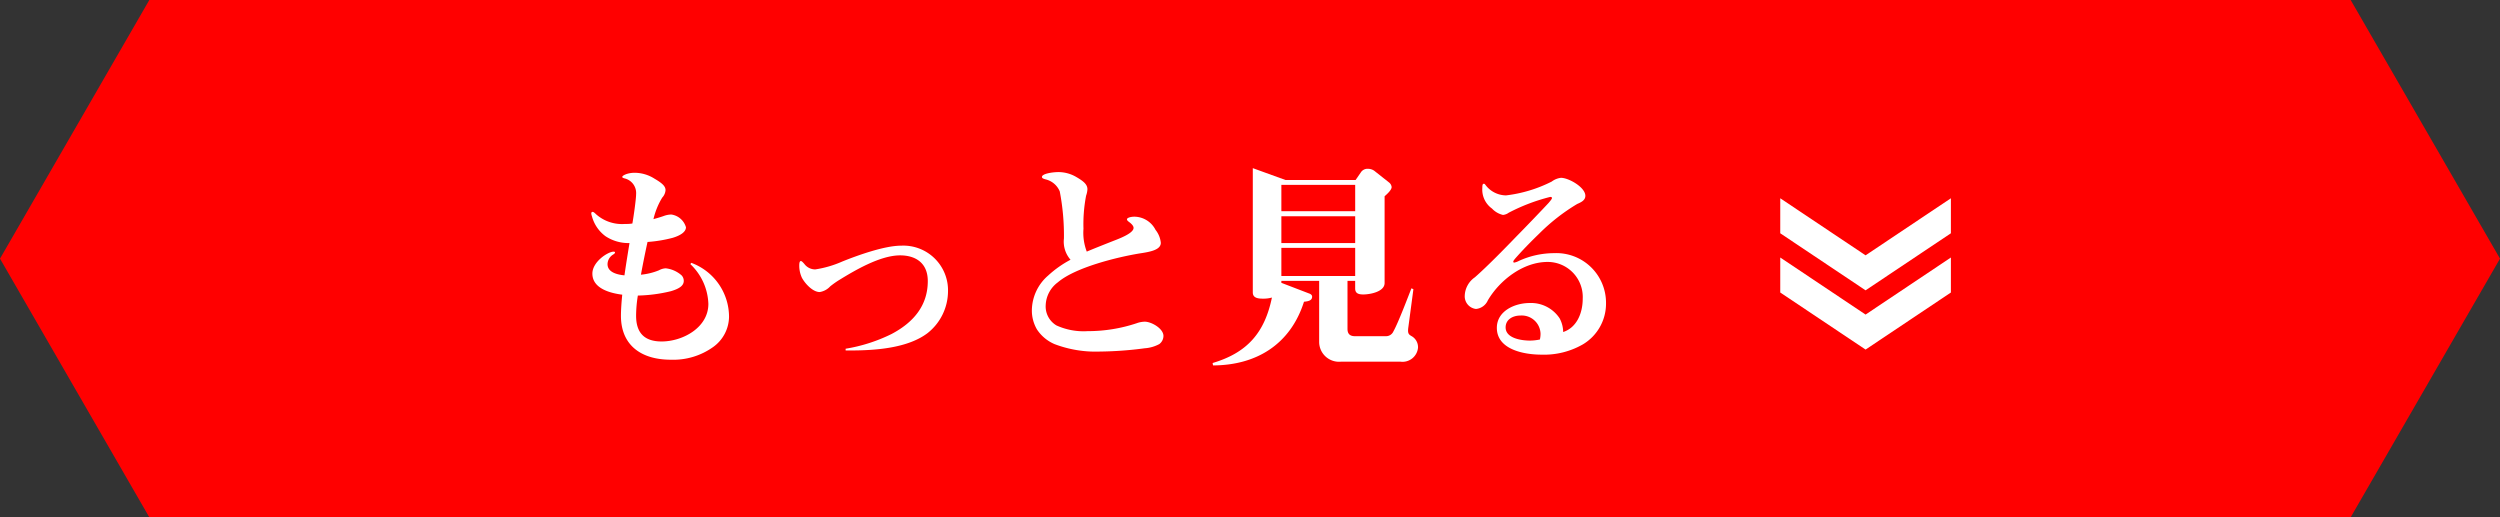 <svg id="レイヤー_1" data-name="レイヤー 1" xmlns="http://www.w3.org/2000/svg" viewBox="0 0 282.168 58.385"><rect x="0" y="0" width="282.168" height="58.385" fill="#333333" stroke="none"/><defs><style>.cls-1{fill:red;}.cls-2{fill:#fff;}</style></defs><polygon class="cls-1" points="265.313 0 16.854 0 0 29.193 16.854 58.385 265.313 58.385 282.168 29.193 265.313 0"/><path class="cls-2" d="M72.34,31.004a7.178,7.178,0,0,0,2.033-.496,1.72,1.72,0,0,1,.769-.224,3.254,3.254,0,0,1,1.786.794.904.904,0,0,1,.247.62c0,.52-.446.868-1.438,1.165a17.206,17.206,0,0,1-3.744.496,14.421,14.421,0,0,0-.198,2.281c0,1.934.942,2.901,2.876,2.901,2.381,0,5.281-1.562,5.281-4.24a6.47,6.47,0,0,0-2.033-4.488l.1-.149A6.507,6.507,0,0,1,82.284,35.74a4.251,4.251,0,0,1-1.785,3.422A7.726,7.726,0,0,1,75.712,40.6c-3.347,0-5.628-1.637-5.628-4.96,0-.694.074-1.686.148-2.38-1.363-.173-3.372-.694-3.372-2.38,0-1.339,1.761-2.479,2.405-2.479.074,0,.148.025.148.099s-.05.124-.198.223a1.3,1.3,0,0,0-.644,1.091c0,.942,1.141,1.19,1.909,1.265.174-1.215.372-2.43.57-3.645a4.709,4.709,0,0,1-2.703-.769,4.088,4.088,0,0,1-1.537-2.256,1.105,1.105,0,0,1-.074-.322c0-.124.074-.173.148-.173s.174.049.398.273a4.413,4.413,0,0,0,3.248,1.091,5.076,5.076,0,0,0,.843-.05c.124-.644.422-2.752.422-3.298a1.699,1.699,0,0,0-1.265-1.785c-.198-.05-.298-.099-.298-.173,0-.174.62-.471,1.389-.471a4.207,4.207,0,0,1,2.257.669c.893.52,1.239.868,1.239,1.289a1.378,1.378,0,0,1-.372.843,8.225,8.225,0,0,0-.991,2.43c.371-.1.793-.224,1.141-.347a2.656,2.656,0,0,1,.867-.174,2.014,2.014,0,0,1,1.661,1.438c0,.546-.669.942-1.487,1.19a15.241,15.241,0,0,1-2.852.471C72.812,28.549,72.564,29.789,72.34,31.004Z"/><path class="cls-2" d="M100.625,37.699c2.405-1.265,4.092-3.149,4.092-5.976,0-2.033-1.364-2.901-3.124-2.901-2.257,0-5.133,1.711-6.869,2.777a9.902,9.902,0,0,0-1.017.719,2.042,2.042,0,0,1-1.189.644c-.794,0-1.662-.967-2.009-1.612a3.247,3.247,0,0,1-.298-1.389c0-.297.05-.496.174-.496.1,0,.174.074.397.322a1.527,1.527,0,0,0,1.24.62,11.954,11.954,0,0,0,3.05-.893c1.661-.669,4.735-1.785,6.62-1.785a5.042,5.042,0,0,1,5.307,5.182,6.048,6.048,0,0,1-2.307,4.686c-2.182,1.661-5.728,1.959-8.653,1.959h-.595V39.36A18.334,18.334,0,0,0,100.625,37.699Z"/><path class="cls-2" d="M120.083,26.912a26.218,26.218,0,0,0-.471-5.306,2.303,2.303,0,0,0-1.611-1.364c-.248-.074-.398-.124-.398-.273,0-.372,1.215-.546,1.86-.546a3.994,3.994,0,0,1,1.958.521c.818.471,1.314.843,1.314,1.413a2.474,2.474,0,0,1-.148.719,16.959,16.959,0,0,0-.298,3.744,5.931,5.931,0,0,0,.372,2.579c.694-.297,2.133-.868,3.397-1.364,1.512-.595,1.884-1.017,1.884-1.314,0-.248-.272-.496-.545-.694-.124-.099-.199-.174-.199-.273,0-.173.422-.297.844-.297a2.715,2.715,0,0,1,2.38,1.488,2.779,2.779,0,0,1,.596,1.463c0,.793-1.19,1.017-2.355,1.19-2.579.422-7.316,1.587-9.274,3.273a3.358,3.358,0,0,0-1.363,2.554,2.49,2.49,0,0,0,1.215,2.306,7.389,7.389,0,0,0,3.522.644,17.33,17.33,0,0,0,5.529-.893,2.863,2.863,0,0,1,.917-.174c.744,0,2.107.769,2.107,1.612a1.161,1.161,0,0,1-.471.917,4.038,4.038,0,0,1-1.637.471,41.178,41.178,0,0,1-5.083.372,13.021,13.021,0,0,1-5.107-.843,4.494,4.494,0,0,1-1.984-1.661,4.227,4.227,0,0,1-.57-2.182,5.26,5.26,0,0,1,1.835-3.893,11.98,11.98,0,0,1,2.529-1.785A3.098,3.098,0,0,1,120.083,26.912Z"/><path class="cls-2" d="M152.088,31.698v5.405c0,.347.074.843.843.843h3.496a.906.906,0,0,0,.844-.545c.545-.967,1.661-3.918,2.033-4.86l.223.099-.57,4.29c-.099.719.025.818.422,1.042a1.432,1.432,0,0,1,.669,1.265,1.756,1.756,0,0,1-1.958,1.587H151.32a2.242,2.242,0,0,1-2.43-2.232v-6.893h-4.266v.223l3.1,1.19c.149.049.372.148.372.372,0,.397-.347.521-.917.57-1.513,4.761-5.307,7.166-10.266,7.191l-.05-.273c3.918-1.165,5.877-3.422,6.695-7.389a3.453,3.453,0,0,1-1.017.124c-.496,0-1.141-.049-1.141-.694V18.978l3.694,1.339h7.909l.596-.868a.891.891,0,0,1,.818-.396,1.216,1.216,0,0,1,.694.223l1.661,1.314a.754.754,0,0,1,.298.52c0,.347-.546.818-.794,1.042v9.794c0,.992-1.661,1.289-2.405,1.289-.496,0-.917-.099-.917-.669v-.868Zm-7.464-7.86h8.332V20.863h-8.332Zm0,3.596h8.332V24.408h-8.332Zm8.332.545h-8.332v3.174h8.332Z"/><path class="cls-2" d="M178.638,33.706a3.958,3.958,0,0,0-3.968-4.141c-2.752,0-5.405,2.058-6.744,4.339a1.617,1.617,0,0,1-1.339.967,1.436,1.436,0,0,1-1.265-1.513,2.634,2.634,0,0,1,1.141-2.058c1.363-1.19,3.472-3.348,4.761-4.686.67-.67,3.05-3.149,3.57-3.719.298-.347.372-.471.372-.546,0-.099-.099-.123-.198-.123a21.171,21.171,0,0,0-4.687,1.785,1.295,1.295,0,0,1-.644.248,2.45,2.45,0,0,1-1.24-.719,2.634,2.634,0,0,1-1.091-2.33c0-.298.025-.471.174-.471.074,0,.124.049.174.124a2.935,2.935,0,0,0,2.33,1.19,15.436,15.436,0,0,0,5.158-1.562,2.129,2.129,0,0,1,1.041-.421c.868,0,2.752,1.066,2.752,2.033,0,.52-.521.744-.917.917a22.047,22.047,0,0,0-4.265,3.322c-.918.893-1.637,1.612-2.529,2.603-.198.223-.422.471-.422.57,0,.075.025.124.1.124a1.858,1.858,0,0,0,.545-.198,9.583,9.583,0,0,1,3.968-.868,5.606,5.606,0,0,1,5.852,5.653,5.345,5.345,0,0,1-2.603,4.637,8.786,8.786,0,0,1-4.686,1.165c-1.909,0-5.033-.546-5.033-3.025,0-1.909,2.033-2.802,3.694-2.802a3.867,3.867,0,0,1,3.397,1.736,3.373,3.373,0,0,1,.396,1.537C177.944,36.979,178.638,35.368,178.638,33.706Zm-4.761,3.967a2.122,2.122,0,0,0-2.281-2.058c-.818,0-1.661.422-1.661,1.339,0,1.24,1.81,1.488,2.752,1.488a5.722,5.722,0,0,0,1.116-.124A2.908,2.908,0,0,0,173.877,37.674Z"/><polygon class="cls-2" points="220.192 33.015 220.192 29.064 210.562 35.505 200.932 29.064 200.932 33.015 210.562 39.456 220.192 33.015"/><polygon class="cls-2" points="220.192 26.329 220.192 22.378 210.562 28.818 200.932 22.378 200.932 26.329 210.562 32.769 220.192 26.329"/></svg>